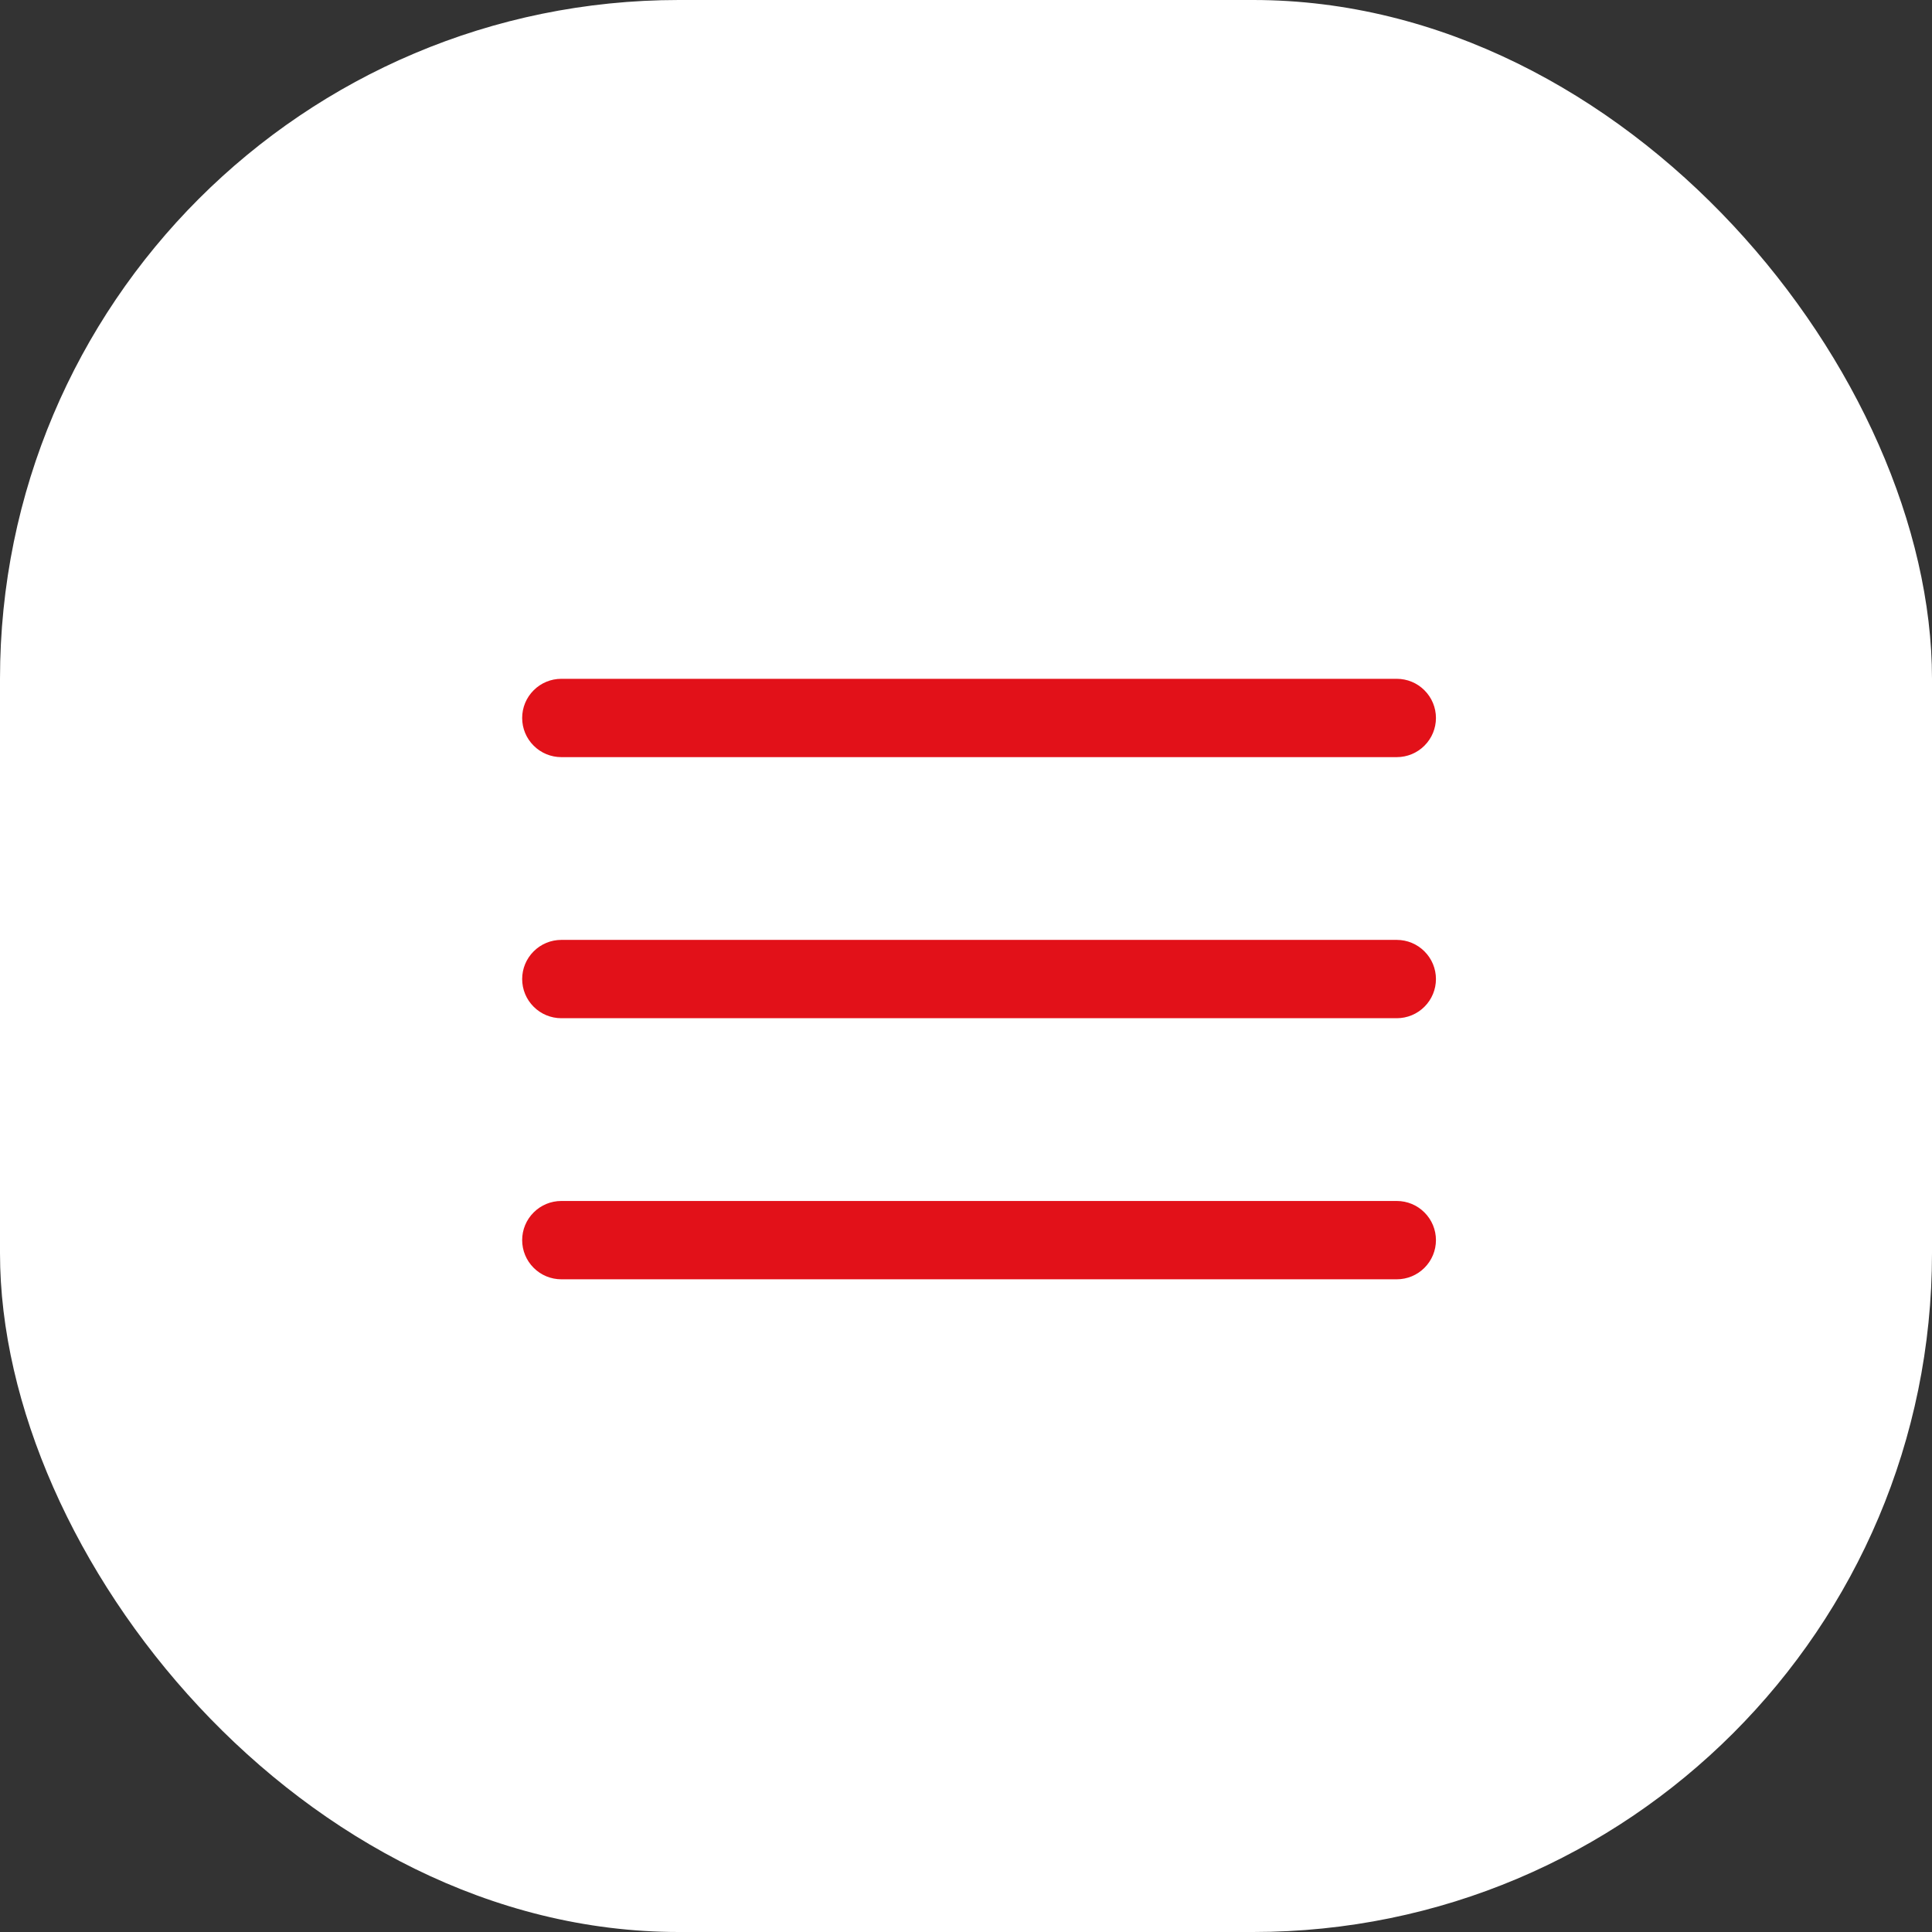 <?xml version="1.0" encoding="UTF-8"?> <svg xmlns="http://www.w3.org/2000/svg" width="37" height="37" viewBox="0 0 37 37" fill="none"><rect x="0" y="0" width="37" height="37" fill="#333333" stroke="none"/><rect width="37" height="37" rx="13" fill="white"></rect><path fill-rule="evenodd" clip-rule="evenodd" d="M27.5 13.75C27.5 13.949 27.421 14.14 27.28 14.28C27.14 14.421 26.949 14.5 26.75 14.5H10.75C10.551 14.5 10.36 14.421 10.22 14.28C10.079 14.14 10 13.949 10 13.75C10 13.551 10.079 13.36 10.22 13.22C10.36 13.079 10.551 13 10.75 13H26.75C26.949 13 27.14 13.079 27.28 13.22C27.421 13.36 27.5 13.551 27.5 13.75ZM27.5 18.75C27.5 18.949 27.421 19.14 27.28 19.28C27.14 19.421 26.949 19.5 26.75 19.5H10.75C10.551 19.5 10.36 19.421 10.22 19.28C10.079 19.14 10 18.949 10 18.75C10 18.551 10.079 18.36 10.22 18.22C10.36 18.079 10.551 18 10.75 18H26.75C26.949 18 27.14 18.079 27.28 18.22C27.421 18.36 27.5 18.551 27.5 18.75ZM27.5 23.75C27.5 23.949 27.421 24.14 27.28 24.28C27.14 24.421 26.949 24.5 26.75 24.5H10.75C10.551 24.5 10.36 24.421 10.22 24.28C10.079 24.14 10 23.949 10 23.75C10 23.551 10.079 23.36 10.22 23.22C10.36 23.079 10.551 23 10.75 23H26.75C26.949 23 27.14 23.079 27.28 23.22C27.421 23.36 27.5 23.551 27.5 23.75Z" fill="#E21119"></path></svg> 